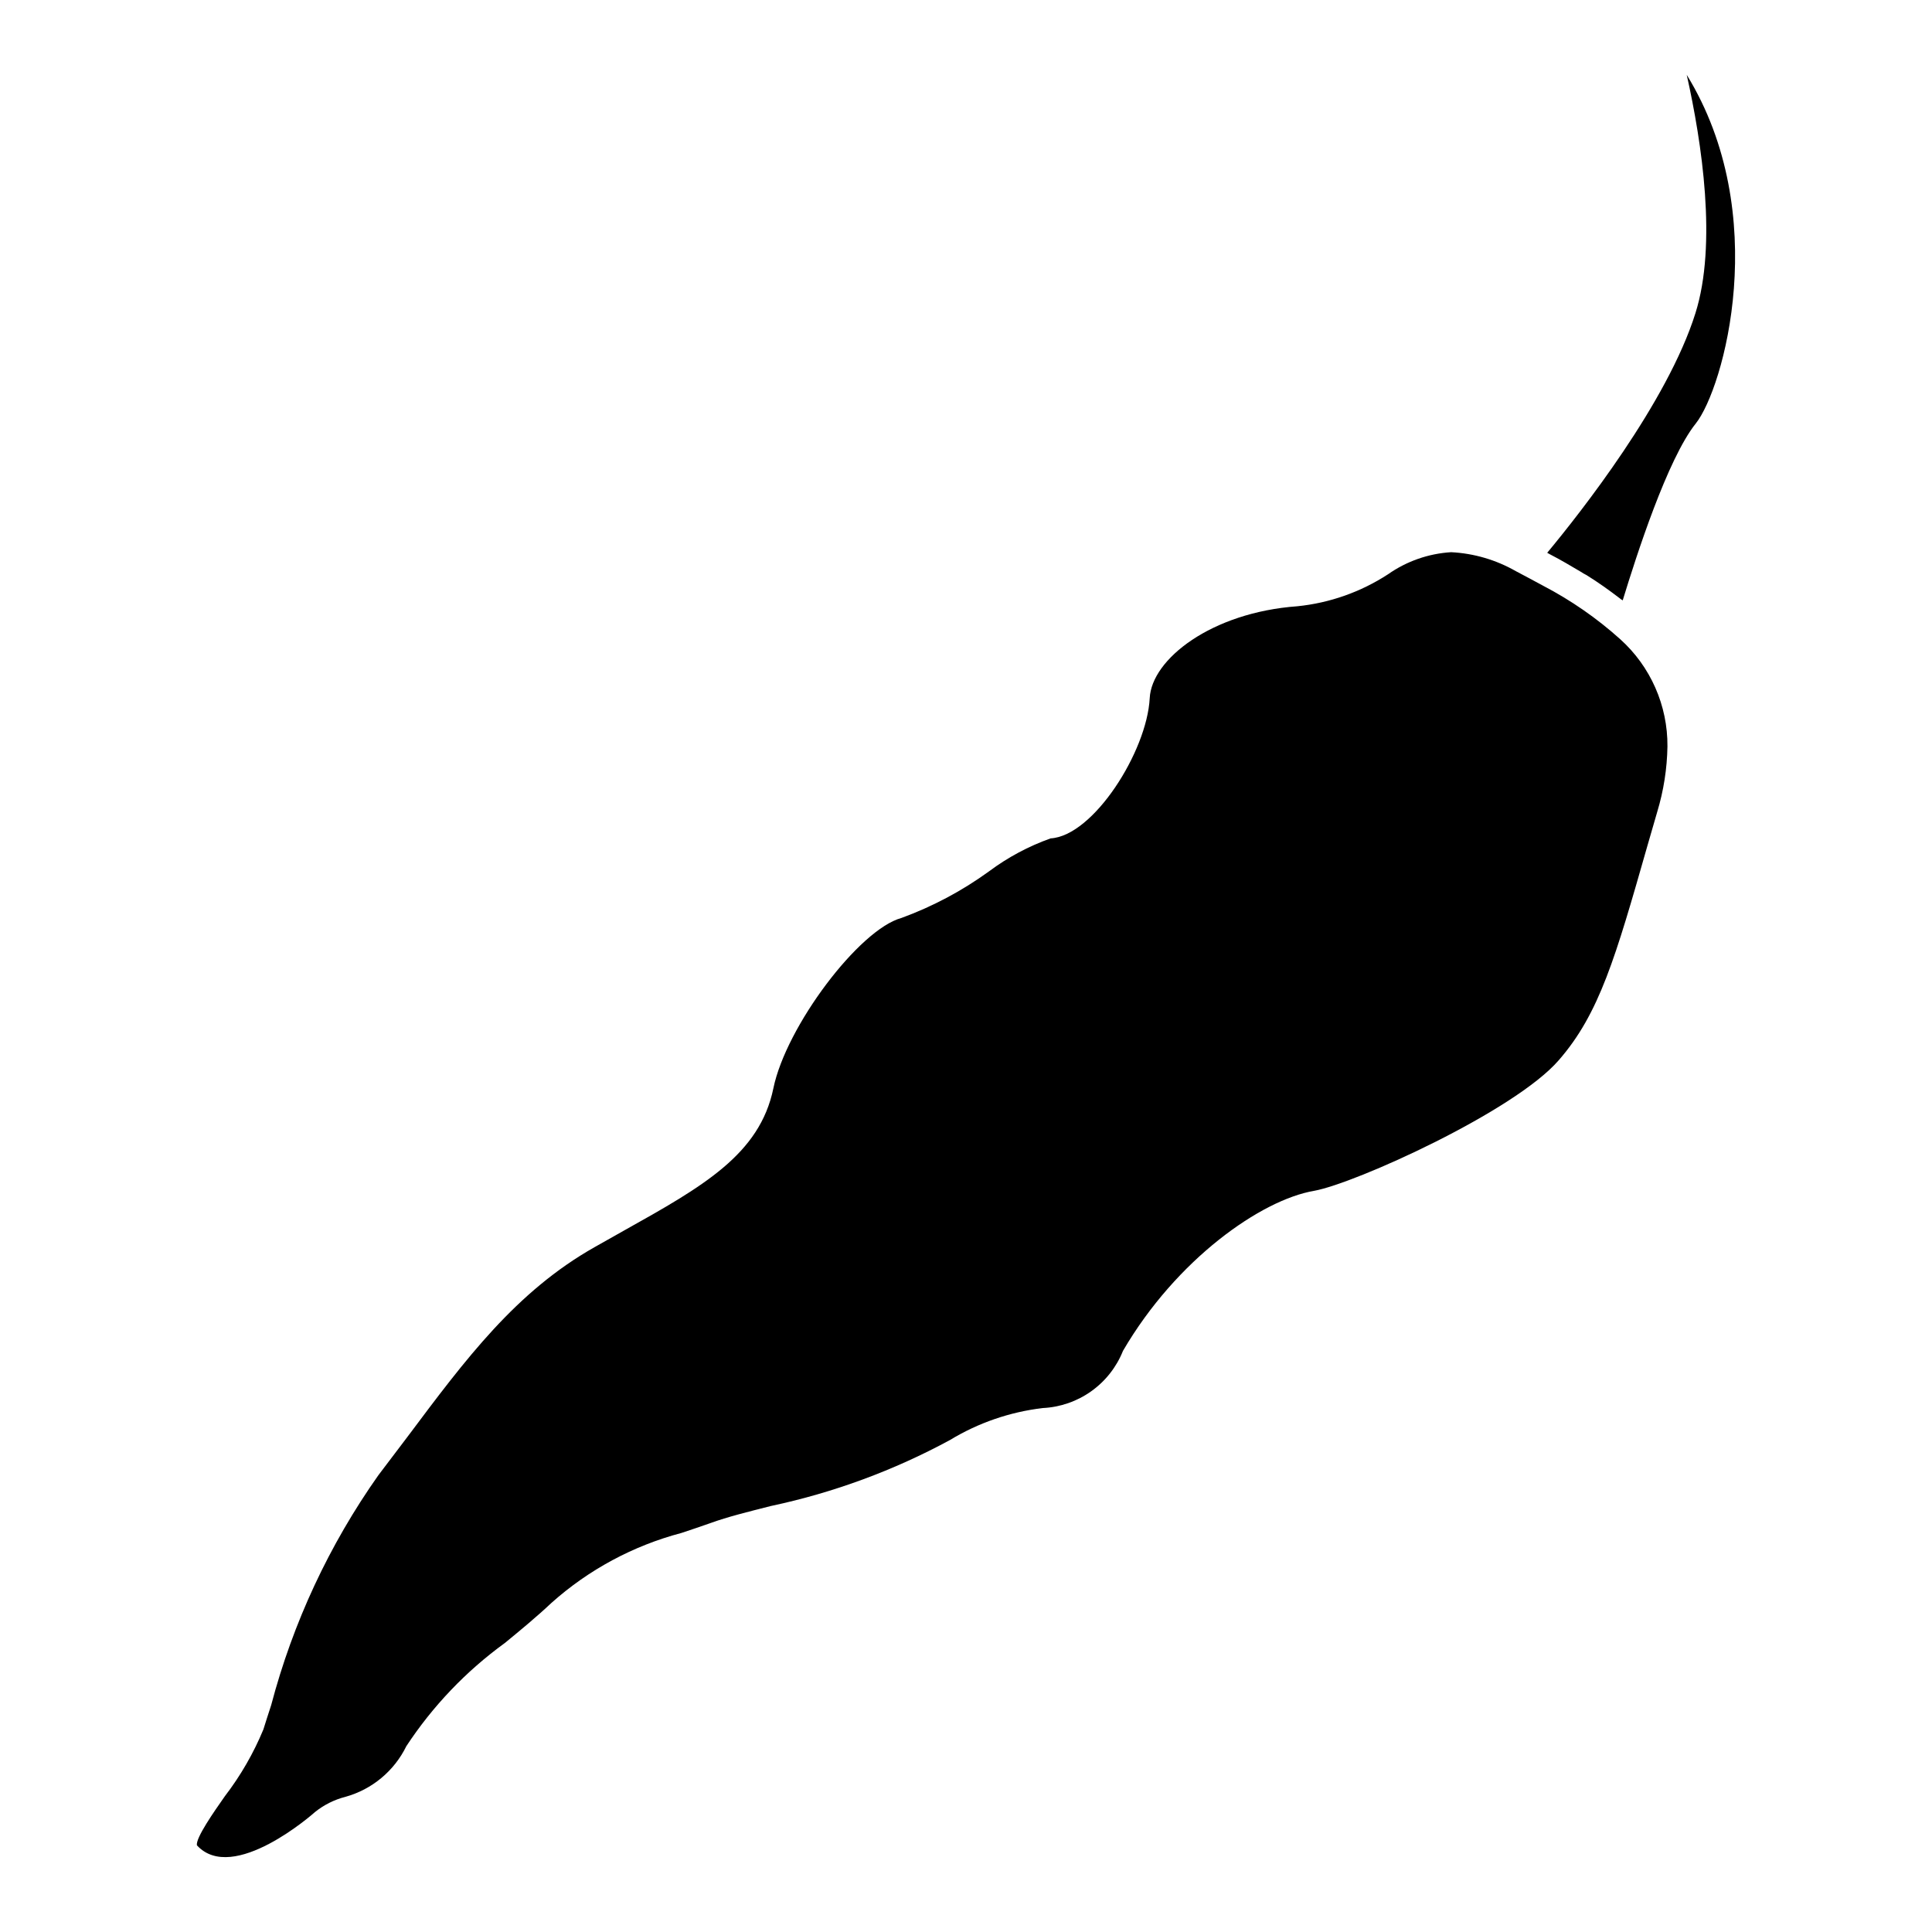 <?xml version="1.0" encoding="UTF-8"?>
<!-- The Best Svg Icon site in the world: iconSvg.co, Visit us! https://iconsvg.co -->
<svg fill="#000000" width="800px" height="800px" version="1.1" viewBox="144 144 512 512" xmlns="http://www.w3.org/2000/svg">
 <path d="m593.39 256.24c-7.496 9.391-15.73 35-19.355 46.863-0.293-0.164-0.57-0.359-0.824-0.578-2.801-2.141-5.684-4.199-8.73-6.094v-0.004c-0.539-0.27-1.059-0.57-1.562-0.902-2.637-1.562-5.273-3.129-7.988-4.531h-0.004c-0.289-0.18-0.594-0.348-0.902-0.496 8.816-10.621 31.871-39.859 39.281-63.496 5.766-18.285 1.73-45.129-2.305-63.168 22.73 36.98 9.801 83.102 2.391 92.406zm-40.438 42.988c-2.469-1.316-4.859-2.633-7.246-3.871-5.238-2.992-11.105-4.711-17.133-5.019-6.008 0.363-11.793 2.387-16.719 5.844-7.227 4.707-15.469 7.617-24.047 8.484-22.727 1.648-38.625 14-39.121 24.375-0.738 14.082-14.906 36.484-26.27 37.141v0.004c-5.844 2.078-11.34 5.019-16.309 8.727-7.133 5.176-14.945 9.332-23.223 12.359-11.203 3.047-30.559 28.742-33.93 45.133-3.621 17.543-18.695 26.023-39.613 37.719l-7.742 4.367c-20.836 11.777-34.176 29.648-49.578 50.234-2.555 3.375-5.106 6.754-7.738 10.211-13.035 18.457-22.66 39.098-28.418 60.945-0.824 2.473-1.484 4.613-2.059 6.426-2.613 6.32-6.047 12.273-10.211 17.703-2.883 4.117-7.746 11.035-7.414 13.012 9.551 10.461 31.051-8.562 31.297-8.812 2.371-1.906 5.121-3.281 8.066-4.031 7.055-1.961 12.926-6.848 16.141-13.426 6.981-10.613 15.824-19.879 26.105-27.34 4.117-3.379 8.32-6.836 12.355-10.629h-0.004c9.859-8.805 21.656-15.152 34.438-18.531 2.555-0.82 5.102-1.73 7.742-2.637 4.527-1.645 9.883-2.965 16.059-4.531v0.004c16.539-3.523 32.484-9.402 47.355-17.457 7.504-4.562 15.898-7.453 24.621-8.484 4.621-0.223 9.082-1.773 12.848-4.461 3.766-2.684 6.684-6.398 8.398-10.695 14.168-24.293 36.645-40.023 50.648-42.41 10.953-1.973 53.121-21.086 64.816-34.59 10.789-12.355 15.074-27.262 23.555-56.992l2.551-8.809c1.707-5.641 2.621-11.488 2.719-17.379 0.086-10.828-4.469-21.176-12.516-28.418-6.188-5.562-13.051-10.32-20.426-14.164z"/>
</svg>